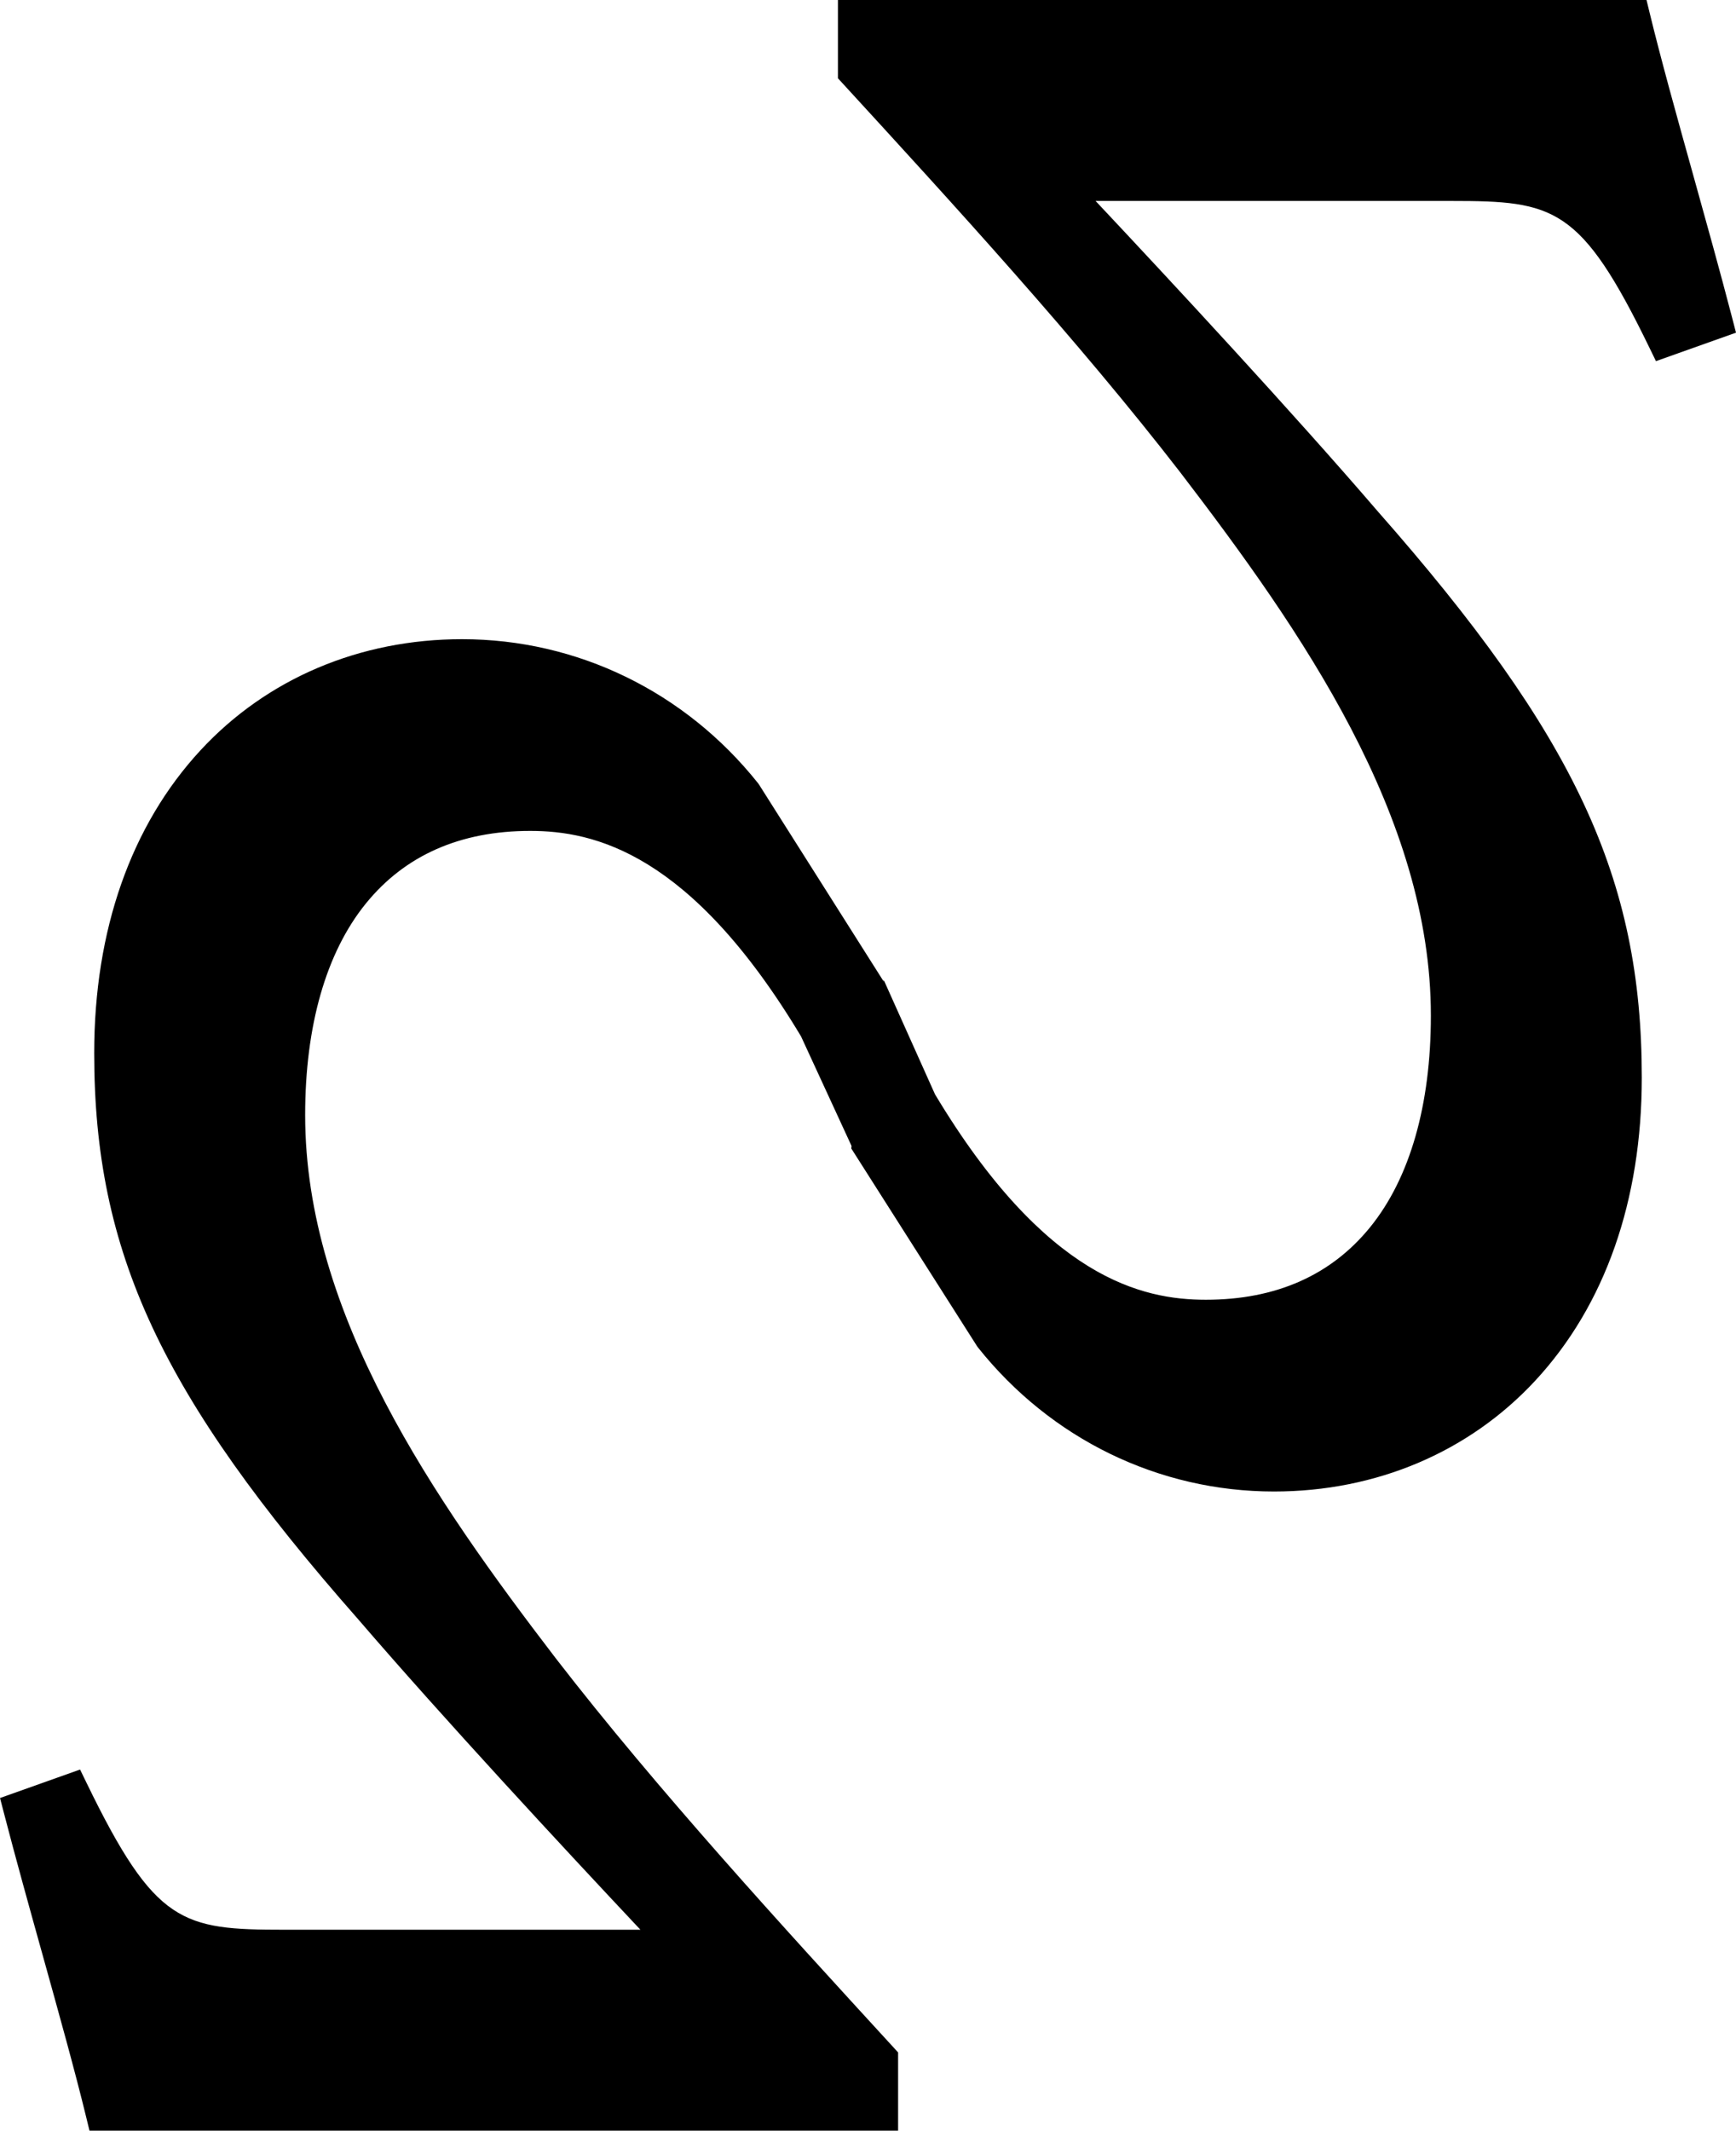 <?xml version="1.0" encoding="UTF-8"?><svg id="b" xmlns="http://www.w3.org/2000/svg" viewBox="0 0 639.83 784.82"><g id="c"><g><g><path d="M535.02,67.89h-145.43c32.75,34.68,80.71,86.27,113.46,124.34,72.32,82.05,95.93,132.81,95.93,204.7,0,91.36-57.11,146.33-129.45,146.33-44.15,0-80.71-21.14-104.31-50.75l-43.4-68.51,17.51-17.76c19.8,32.99,52.53,78.66,105.07,78.66,55.59,0,89.09-40.6,89.09-110.81s-45.69-141.26-93.65-203.85c-37.31-48.21-83-98.12-124.88-143.8V6.13h287.06c7.61,31.3,20.56,74.44,30.45,112.5l-19.03,6.77c-25.89-53.29-37.31-57.52-78.43-57.52Z"/><path d="M469.54,549.39c-42.47,0-82.23-19.34-109.1-53.06l-.38-.54-46.33-72.79,12-62,18.88,42.08c40.71,67.84,76.46,75.68,99.81,75.68,25.83,0,46.22-9.02,60.62-26.8,14.61-18.04,22.33-44.97,22.33-77.88,0-73.41-47.69-141.79-92.39-200.12-37.59-48.58-83.78-98.95-124.54-143.38l-1.61-1.76V0h298.02l1.14,4.68c4.19,17.22,9.95,37.89,16.06,59.77,4.88,17.5,9.93,35.59,14.37,52.65l1.41,5.44-29.5,10.49-2.4-4.94c-25.3-52.08-35.17-54.07-72.92-54.07h-131.22c28.5,30.32,72.43,77.62,103.9,114.21,72.82,82.62,97.42,135.3,97.42,208.7,0,45.31-13.57,83.9-39.23,111.59-24.43,26.36-58.64,40.87-96.35,40.87Zm-99.3-60.45c24.53,30.63,60.7,48.18,99.3,48.18,34.25,0,65.27-13.12,87.35-36.94,23.53-25.39,35.96-61.09,35.96-103.26,0-36.4-6.25-65.99-20.27-95.94-14.21-30.37-37.07-62.66-74.13-104.7-35.22-40.94-86.11-95.38-113.32-124.18l-9.77-10.34h159.66c19.3,0,35.12,.73,48.4,9.85,11.04,7.59,20.23,20.32,33.12,46.19l8.58-3.05c-4.05-15.34-8.53-31.41-12.89-47-5.6-20.04-10.91-39.07-15.01-55.48H321.1v11.78c40.52,44.18,86.17,94.07,123.6,142.43,45.94,59.95,94.93,130.36,94.93,207.61,0,73.23-35.6,116.95-95.22,116.95-51.52,0-84.9-40.92-106.21-74.91l-8.59,8.71,40.62,64.11Z"/></g><g><path d="M106.33,410.74c0-70.21,33.5-110.81,89.09-110.81,52.54,0,85.28,45.68,105.07,78.66l17.51-17.76-43.4-68.51c-23.59-29.61-60.15-50.75-104.31-50.75-72.34,0-129.45,54.98-129.45,146.33,0,71.89,23.61,122.65,95.93,204.7,32.75,38.07,80.71,89.66,113.46,124.34H104.81c-41.12,0-52.54-4.23-78.43-57.52l-19.03,6.77c9.89,38.07,22.84,81.2,30.45,112.5H324.86v-20.3c-41.89-45.68-87.57-95.59-124.88-143.8-47.96-62.59-93.65-130.26-93.65-203.85Z"/><path d="M331,784.82H32.98l-1.14-4.68c-4.19-17.22-9.96-37.89-16.06-59.77-4.88-17.49-9.93-35.58-14.36-52.64l-1.41-5.44,29.5-10.49,2.4,4.94c25.3,52.08,35.17,54.07,72.92,54.07H236.04c-28.5-30.31-72.42-77.61-103.9-114.21-72.82-82.62-97.42-135.3-97.42-208.7,0-45.31,13.57-83.9,39.23-111.59,24.43-26.36,58.64-40.87,96.35-40.87,42.47,0,82.23,19.34,109.1,53.06l.38,.54,46.01,72.63-11.07,62.33-19.49-42.26c-40.71-67.84-76.46-75.68-99.81-75.68-25.83,0-46.22,9.02-60.62,26.8-14.61,18.04-22.33,44.97-22.33,77.88,0,73.41,47.69,141.79,92.39,200.12,37.59,48.58,83.78,98.94,124.54,143.38l1.61,1.76v28.82Zm-288.39-12.27H318.73v-11.78c-40.52-44.18-86.17-94.07-123.6-142.43-45.94-59.95-94.93-130.36-94.93-207.61,0-73.23,35.6-116.95,95.22-116.95,51.52,0,84.9,40.92,106.21,74.91l8.59-8.71-40.62-64.11c-24.53-30.63-60.7-48.18-99.3-48.18-34.25,0-65.28,13.12-87.35,36.94-23.53,25.39-35.96,61.09-35.96,103.26,0,36.4,6.25,65.99,20.27,95.94,14.21,30.37,37.07,62.66,74.13,104.7,35.24,40.96,86.12,95.38,113.32,124.18l9.77,10.34H104.81c-19.3,0-35.12-.73-48.4-9.85-11.04-7.59-20.23-20.32-33.12-46.19l-8.58,3.05c4.05,15.34,8.53,31.4,12.88,46.99,5.6,20.05,10.91,39.08,15.01,55.49Z"/></g></g></g></svg>